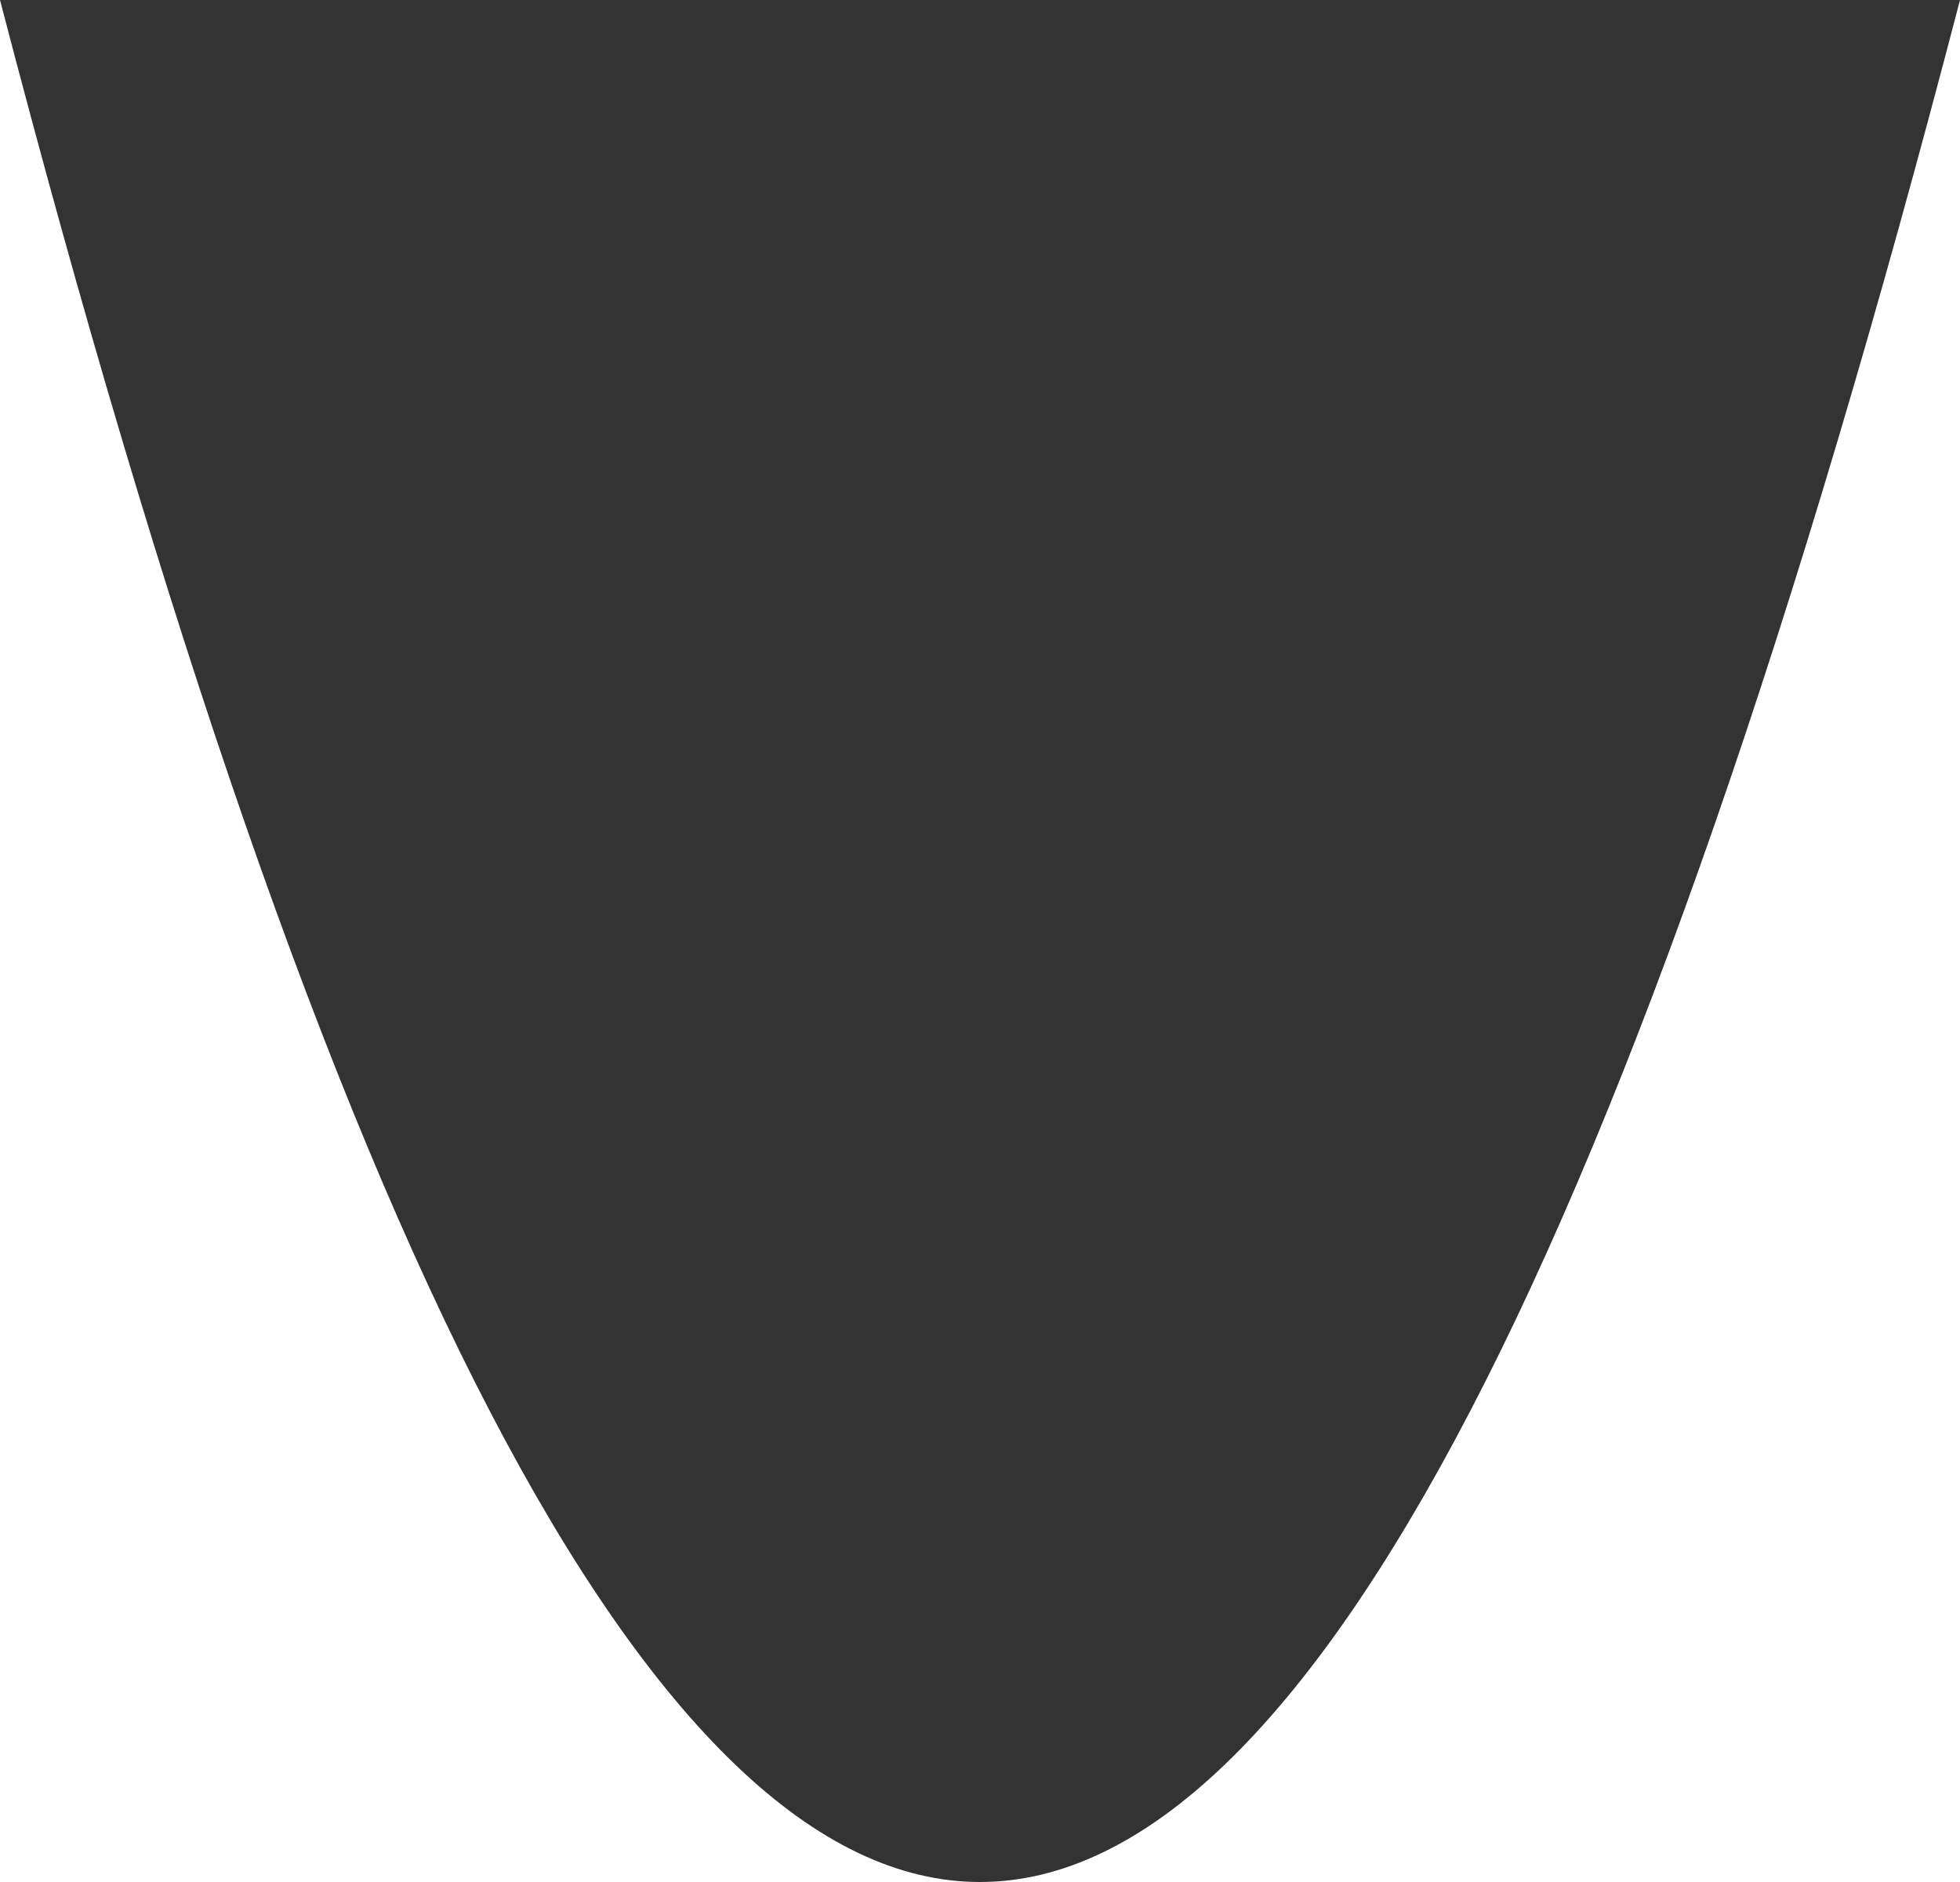<svg width="100%" height="96px" viewBox="0 0 100 100" version="1.1" xmlns="http://www.w3.org/2000/svg" xmlns:xlink="http://www.w3.org/1999/xlink" preserveAspectRatio="none">
  <rect x="0" y="0" width="100" height="100" fill="#333333" stroke="none"/>
  <path fill="#ffffff" d="M0,-2.13162821e-14 C16.667,66.667 33.333,100 50,100 C66.667,100 83.333,66.667 100,-2.13162821e-14 L100,100 L0,100 L0,-2.13162821e-14 Z"></path>
</svg>